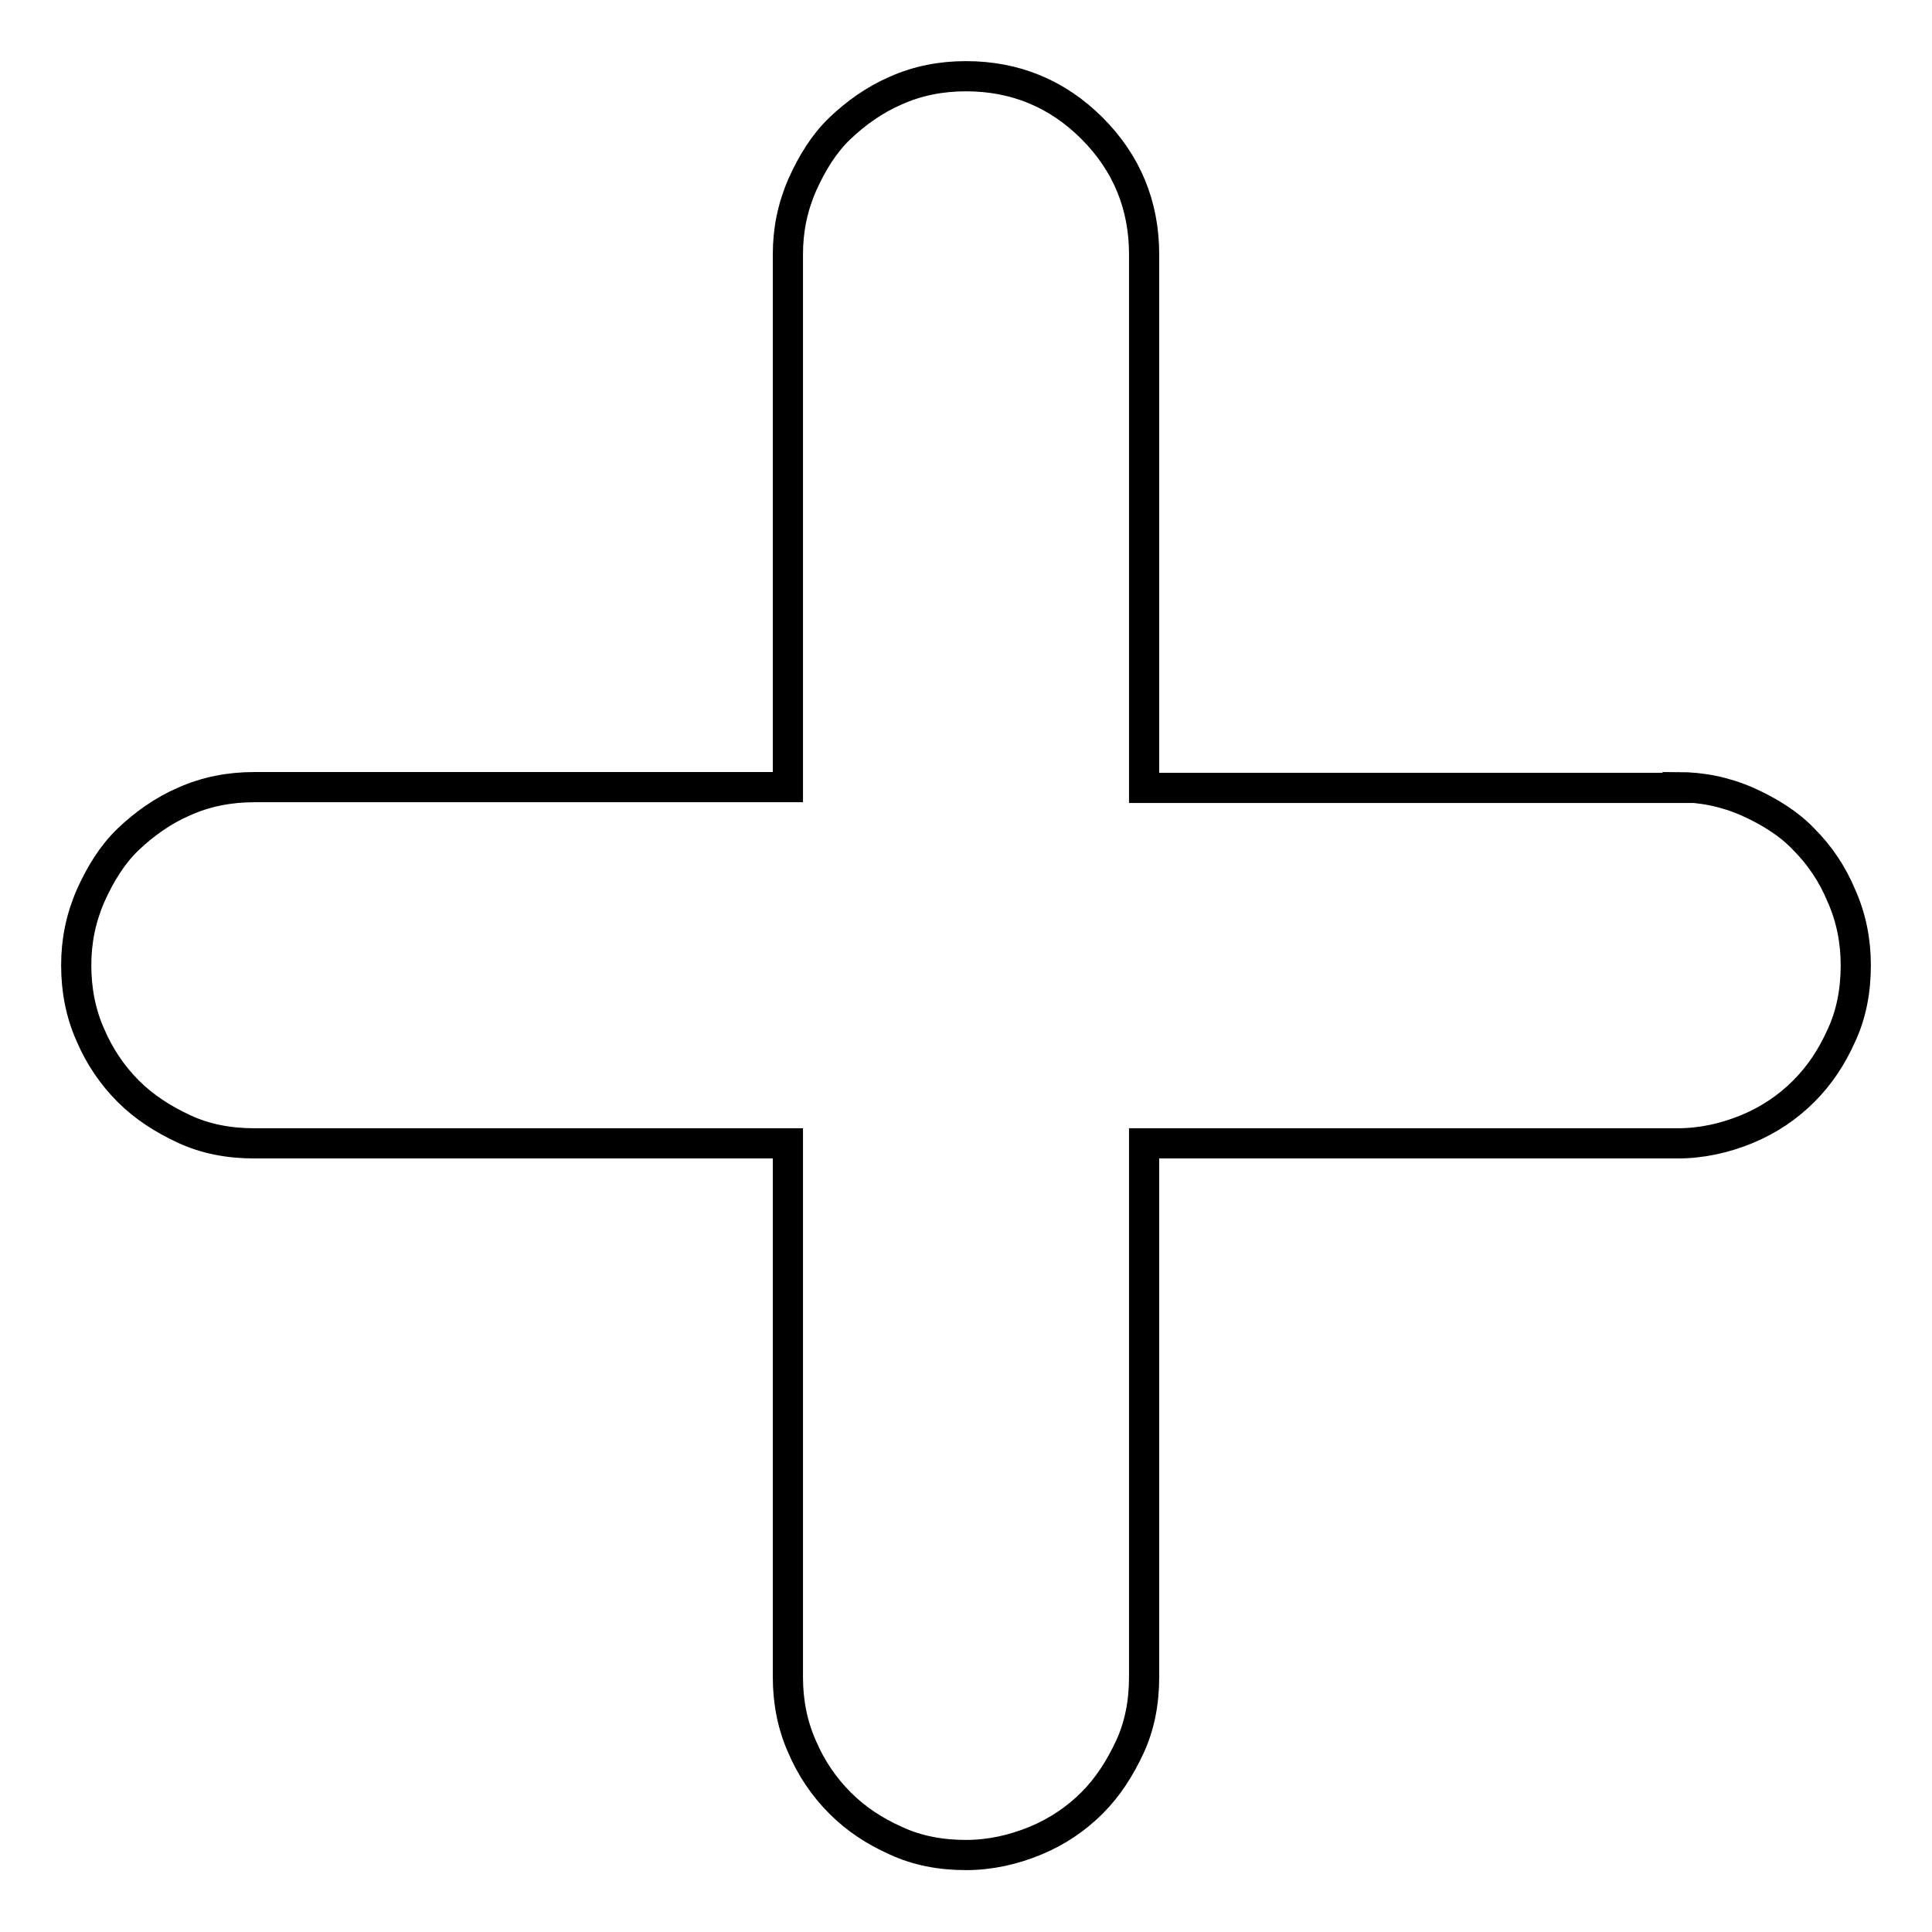 <?xml version="1.0" encoding="utf-8"?>
<!-- Svg Vector Icons : http://www.onlinewebfonts.com/icon -->
<!DOCTYPE svg PUBLIC "-//W3C//DTD SVG 1.1//EN" "http://www.w3.org/Graphics/SVG/1.1/DTD/svg11.dtd">
<svg version="1.1" xmlns="http://www.w3.org/2000/svg" xmlns:xlink="http://www.w3.org/1999/xlink" x="0px" y="0px" viewBox="0 0 256 256" enable-background="new 0 0 256 256" xml:space="preserve">
<g> <path stroke-width="4" fill-opacity="0" stroke="#000000"  d="M222.3,104.3c3.2,0,6.2,0.6,9.2,1.9c2.9,1.3,5.5,2.9,7.5,5c2.1,2.1,3.8,4.6,5,7.5c1.3,2.9,1.9,6,1.9,9.2 c0,3.4-0.6,6.5-1.9,9.3c-1.3,2.9-2.9,5.3-5,7.4c-2.1,2.1-4.6,3.8-7.5,5s-6,1.9-9.2,1.9h-70.7v70.7c0,3.4-0.6,6.5-1.9,9.3 s-2.9,5.3-5,7.4c-2.1,2.1-4.6,3.8-7.5,5s-6,1.9-9.2,1.9c-3.4,0-6.5-0.6-9.3-1.9c-2.9-1.3-5.3-2.9-7.4-5c-2.1-2.1-3.8-4.6-5-7.4 c-1.3-2.9-1.9-6-1.9-9.3v-70.7H33.7c-3.4,0-6.5-0.6-9.3-1.9s-5.3-2.9-7.4-5c-2.1-2.1-3.8-4.6-5-7.4c-1.3-2.9-1.9-6-1.9-9.3 c0-3.2,0.6-6.2,1.9-9.2c1.3-2.9,2.9-5.5,5-7.5s4.6-3.8,7.4-5c2.9-1.3,6-1.9,9.3-1.9h70.7V33.7c0-3.2,0.6-6.2,1.9-9.2 c1.3-2.9,2.9-5.5,5-7.5s4.6-3.8,7.4-5c2.9-1.3,6-1.9,9.3-1.9c6.5,0,12.1,2.3,16.7,6.9c4.6,4.6,6.9,10.2,6.9,16.7v70.7H222.3 L222.3,104.3z"/></g>
</svg>
